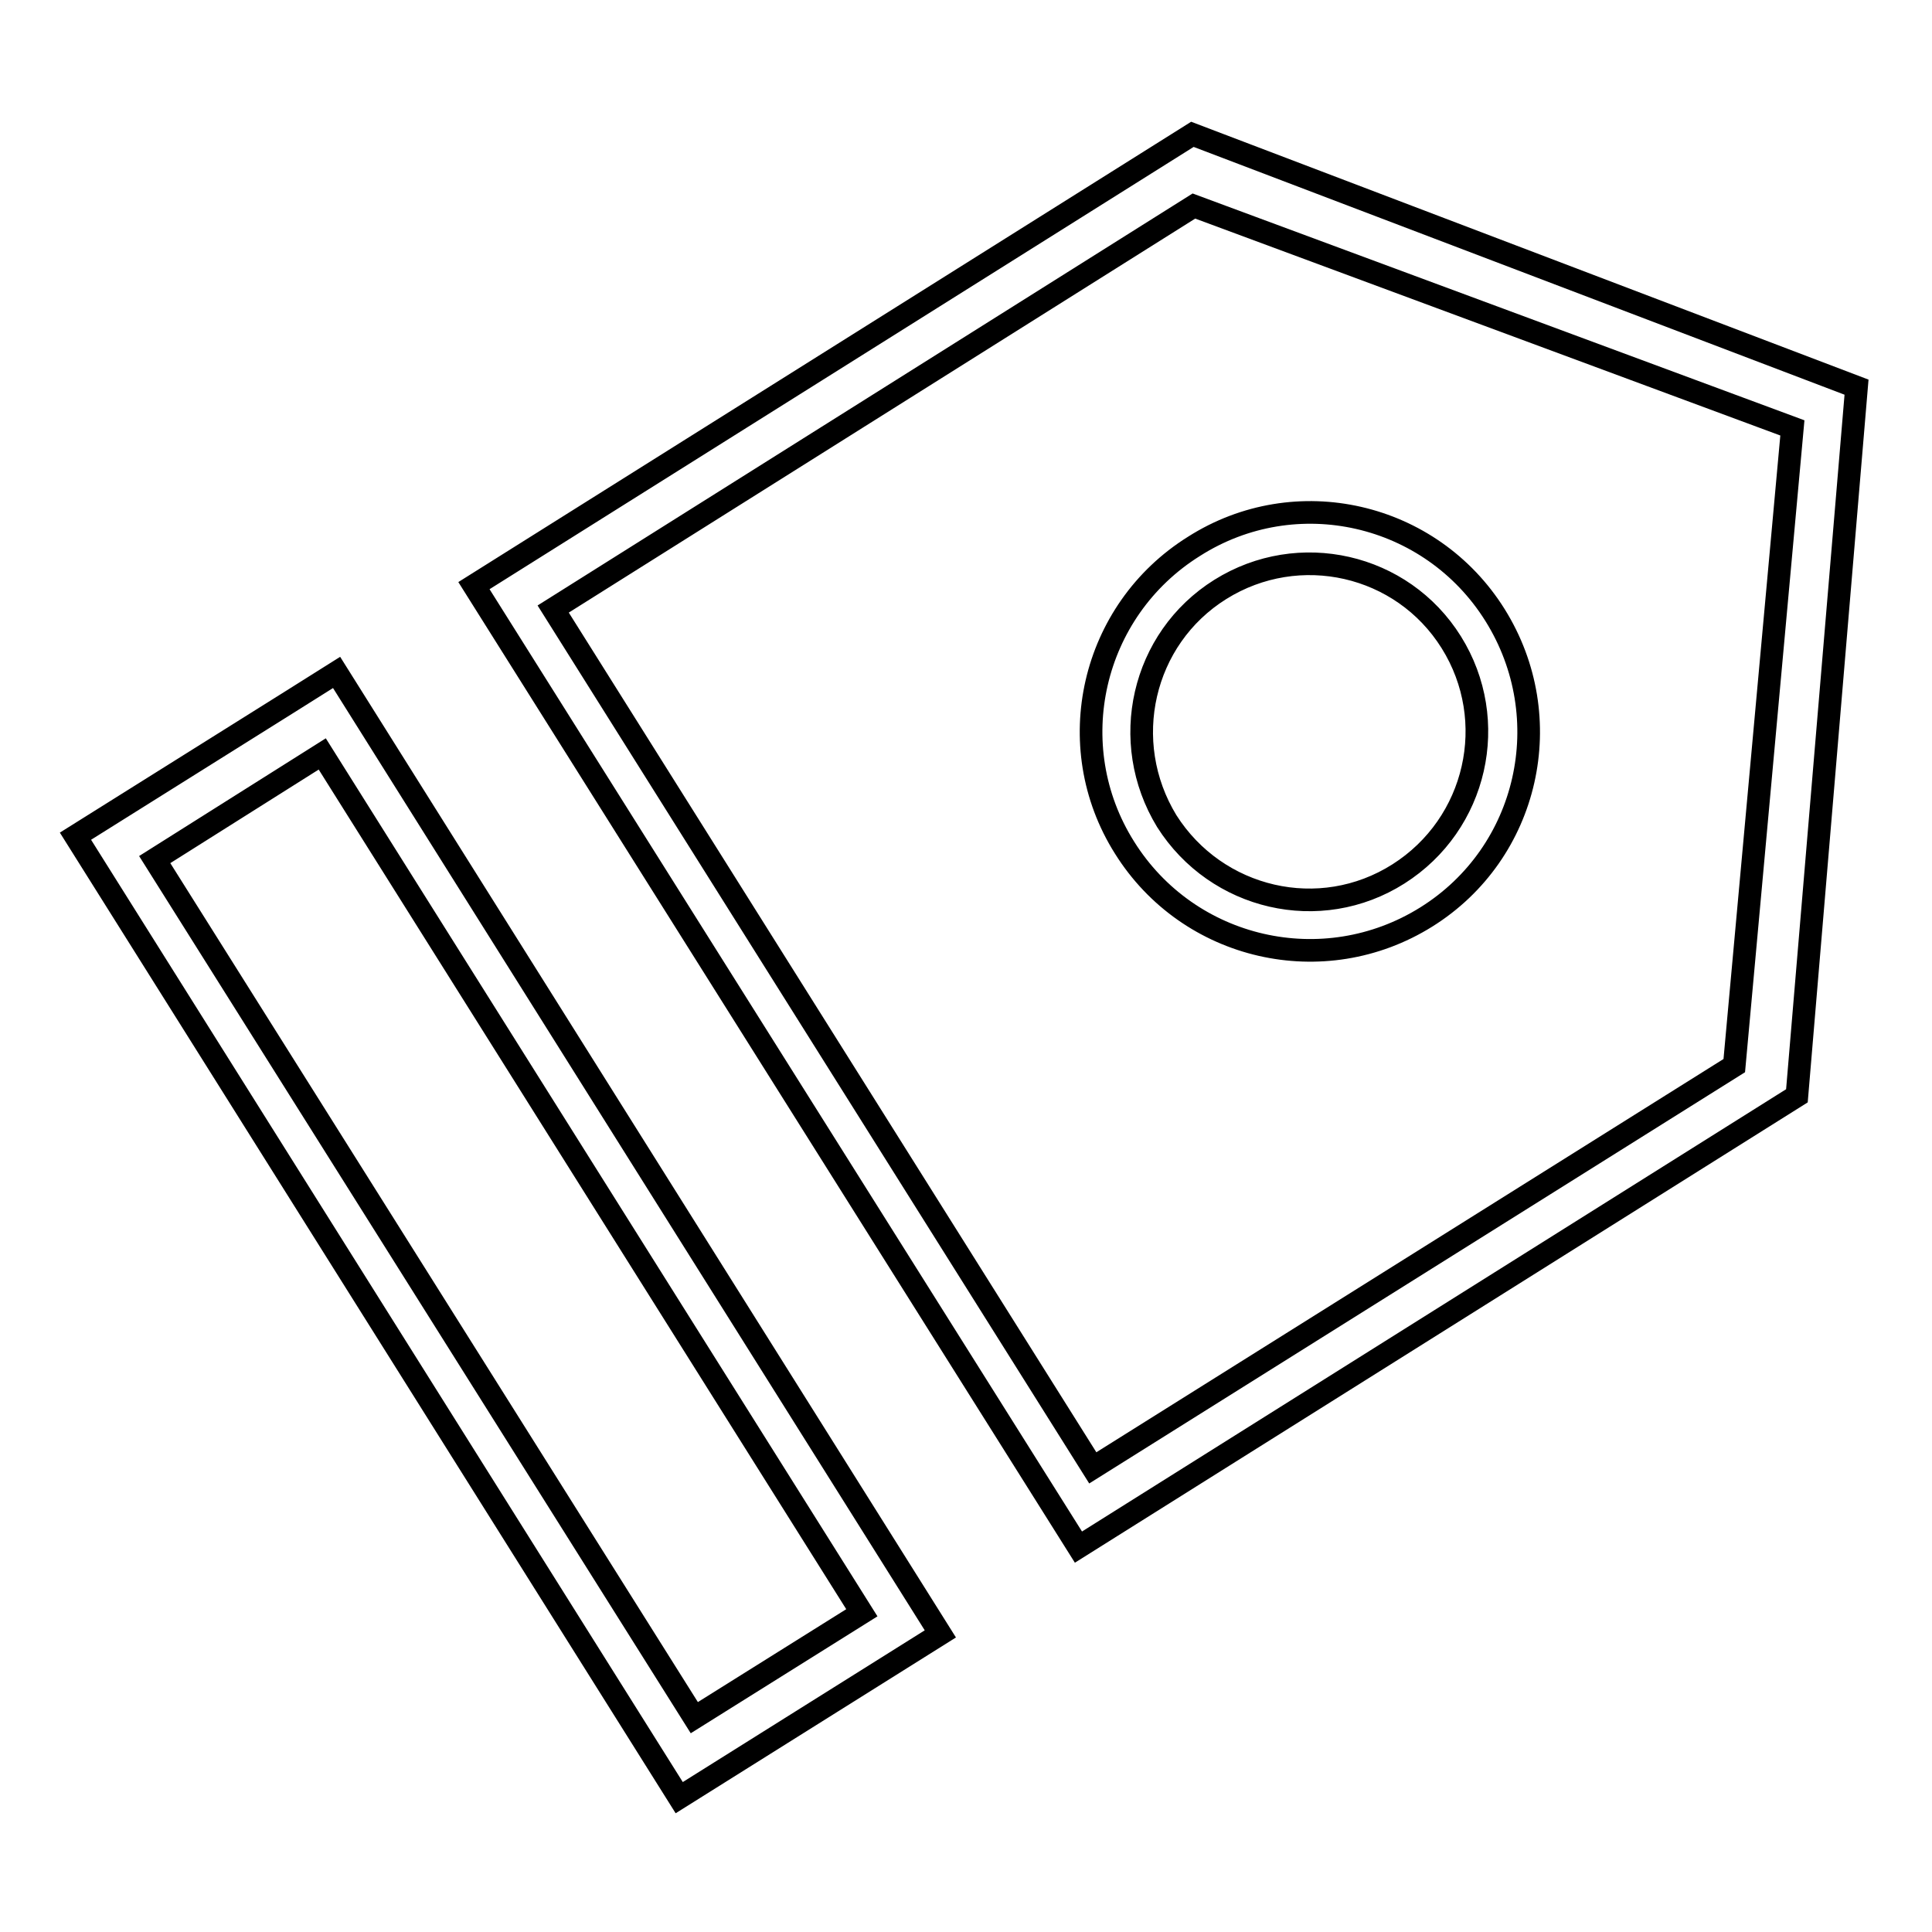 <?xml version="1.0" encoding="utf-8"?>
<!-- Svg Vector Icons : http://www.onlinewebfonts.com/icon -->
<!DOCTYPE svg PUBLIC "-//W3C//DTD SVG 1.1//EN" "http://www.w3.org/Graphics/SVG/1.1/DTD/svg11.dtd">
<svg version="1.1" xmlns="http://www.w3.org/2000/svg" xmlns:xlink="http://www.w3.org/1999/xlink" x="0px" y="0px" viewBox="0 0 256 256" enable-background="new 0 0 256 256" xml:space="preserve">
<g><g><path stroke-width="3" fill-opacity="0" stroke="#000000"  d="M158,17.8L62.8,77.6L142.9,205l95.2-59.8l7.9-93.9L158,17.8L158,17.8z M229.8,141.2l-85,53.3L73.3,80.7l84.9-53.4l79.3,29.4L229.8,141.2L229.8,141.2z M149,112.3c8.5,13.6,26.4,17.7,40,9.2c13.6-8.5,17.6-26.4,9.1-40c-8.5-13.6-26.4-17.7-39.9-9.1C144.6,80.9,140.5,98.8,149,112.3z M161.7,78.1c10.4-6.5,24.1-3.4,30.6,7c6.5,10.4,3.4,24.1-7,30.7c-10.4,6.6-24.1,3.4-30.7-7C148.2,98.3,151.3,84.6,161.7,78.1L161.7,78.1z M38.4,93L10,110.8l80,127.4l34.6-21.7l-80-127.4L38.4,93L38.4,93z M92,227.6L20.5,113.9l22.2-14l71.5,113.8L92,227.6L92,227.6z"/></g></g>
</svg>